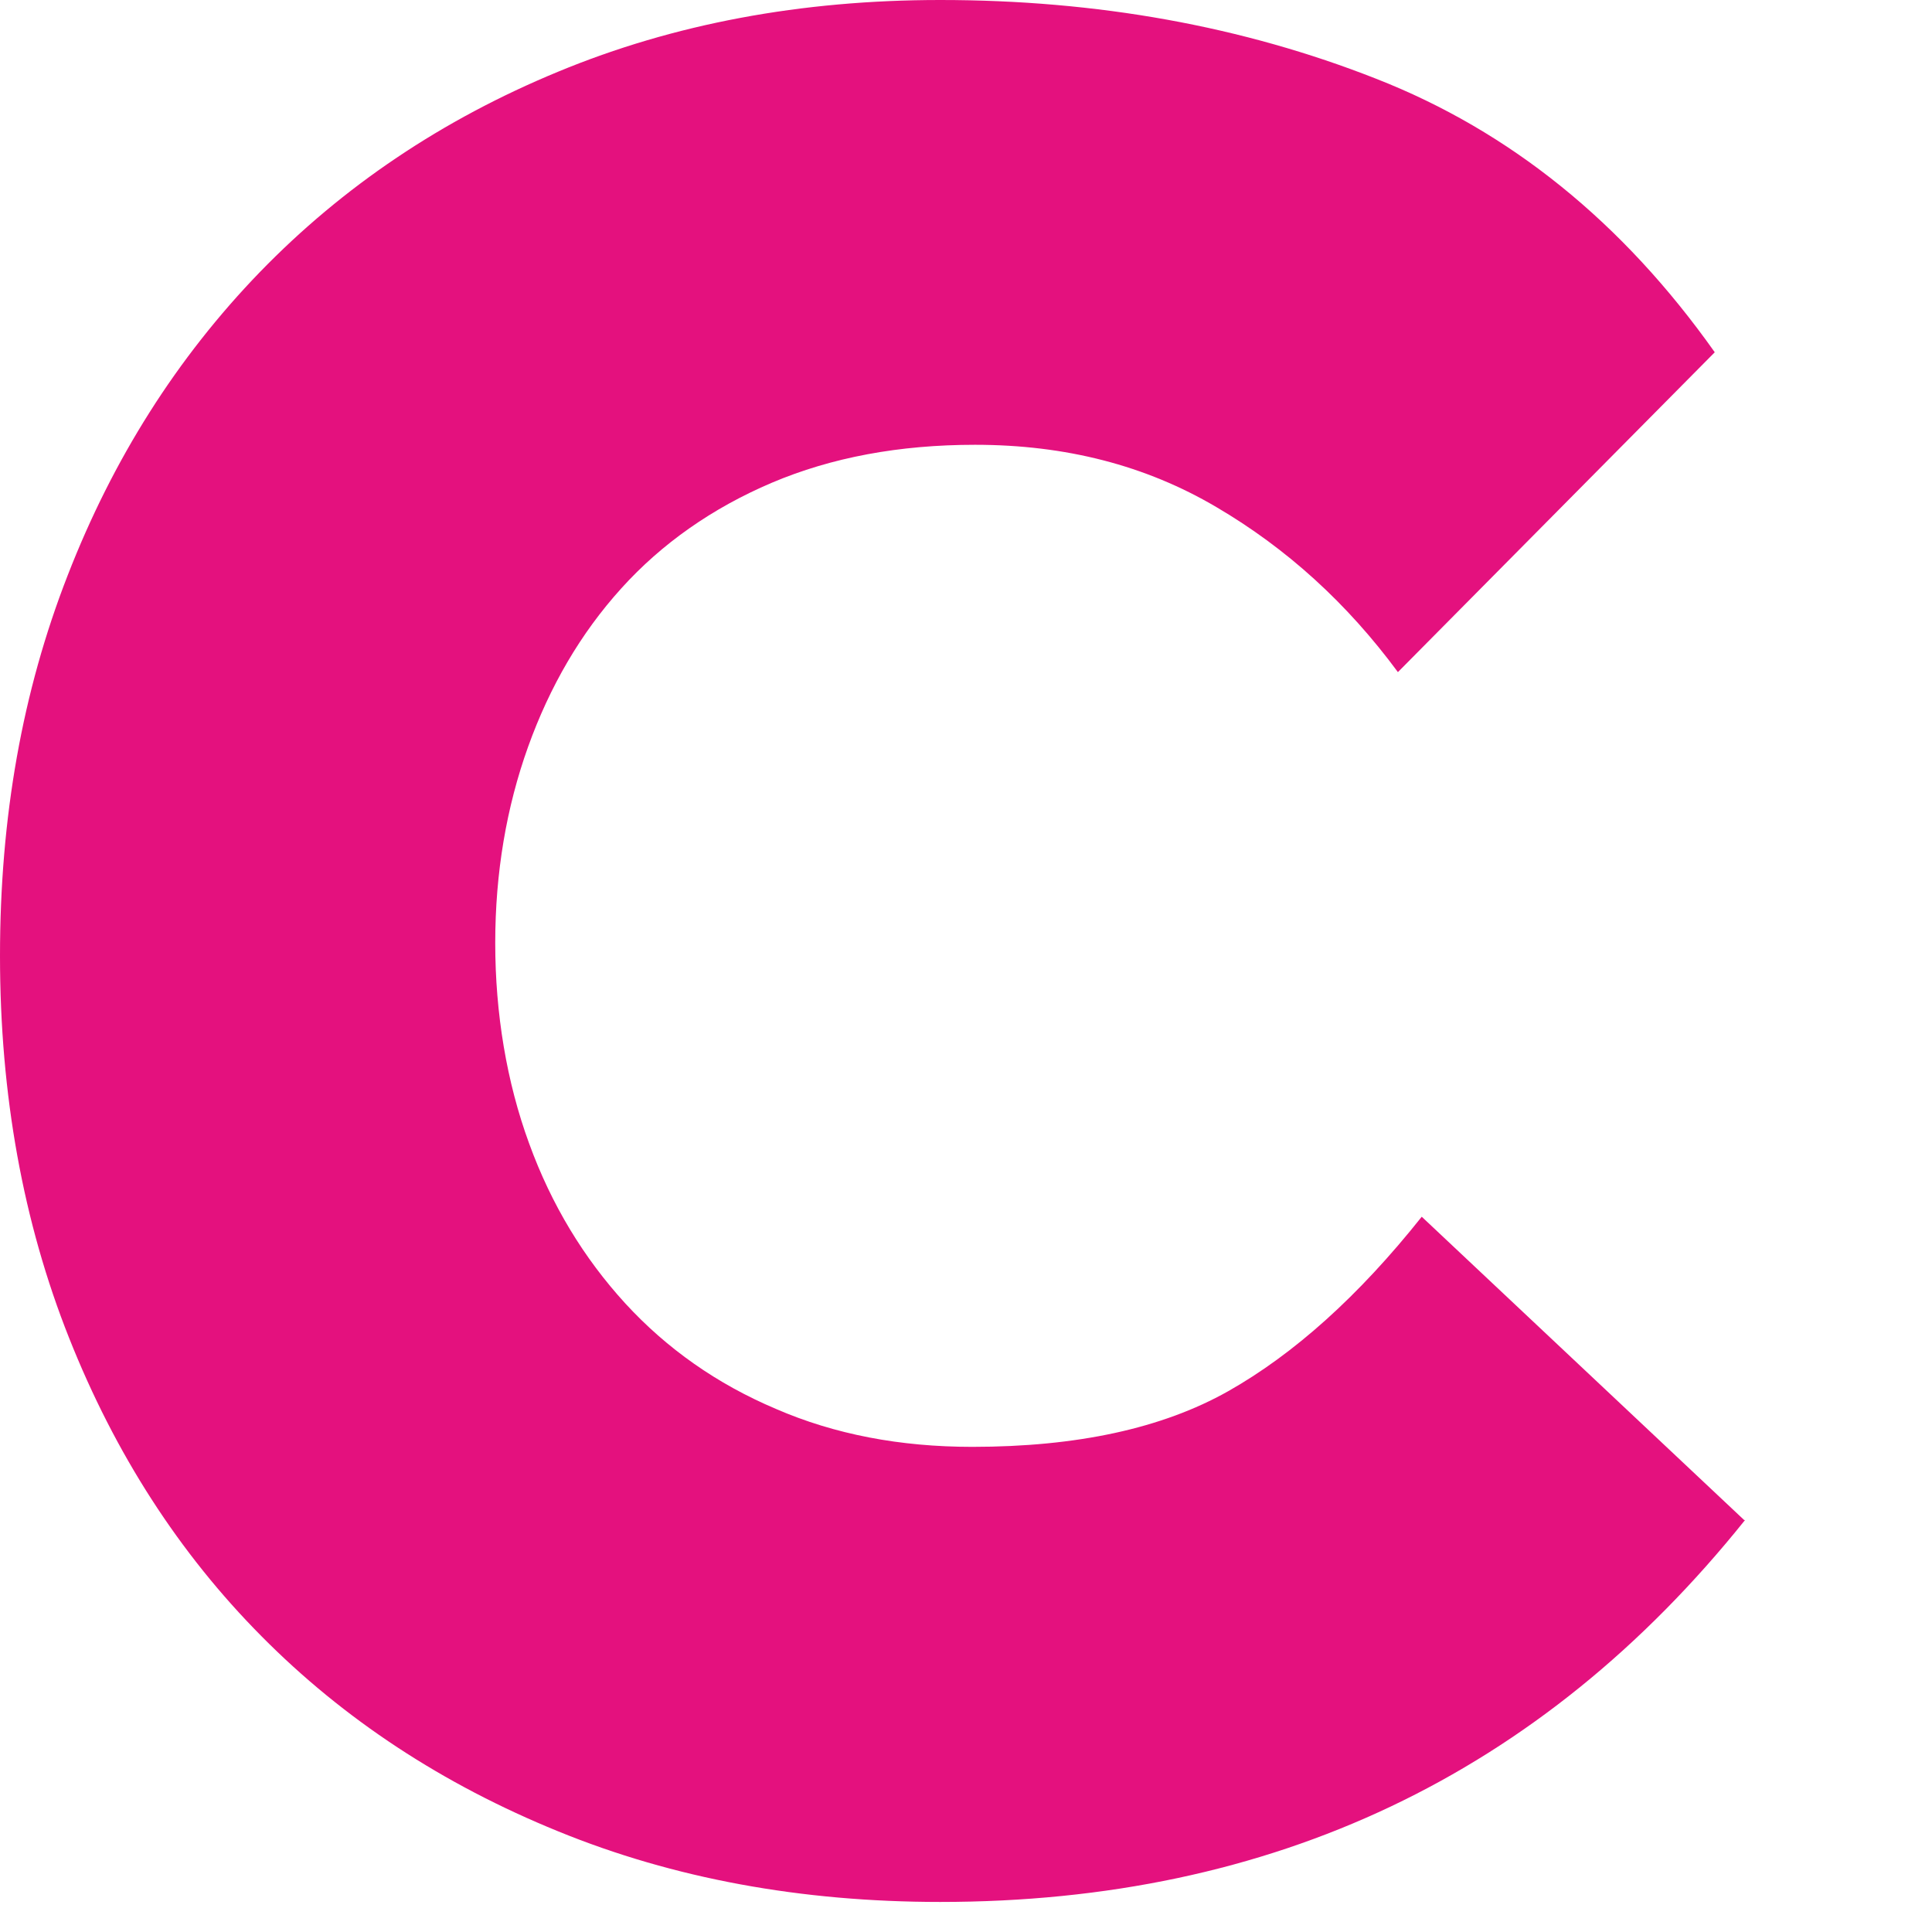 <?xml version="1.0" encoding="utf-8"?>
<svg xmlns="http://www.w3.org/2000/svg" fill="none" height="100%" overflow="visible" preserveAspectRatio="none" style="display: block;" viewBox="0 0 9 9" width="100%">
<path d="M8.129 7.081C7.178 8.268 5.928 8.86 4.38 8.86C3.732 8.86 3.138 8.751 2.6 8.531C2.062 8.312 1.601 8.009 1.218 7.622C0.834 7.235 0.536 6.772 0.322 6.233C0.108 5.695 0 5.101 0 4.453C0 3.806 0.104 3.222 0.315 2.681C0.526 2.138 0.824 1.667 1.211 1.267C1.598 0.868 2.06 0.557 2.6 0.334C3.138 0.111 3.732 0 4.38 0C5.111 0 5.789 0.122 6.411 0.367C7.034 0.611 7.56 1.036 7.988 1.641L6.512 3.131C6.276 2.811 5.995 2.555 5.666 2.362C5.337 2.168 4.964 2.072 4.542 2.072C4.189 2.072 3.873 2.131 3.595 2.249C3.318 2.367 3.083 2.532 2.895 2.74C2.704 2.951 2.561 3.198 2.46 3.479C2.359 3.761 2.307 4.066 2.307 4.393C2.307 4.72 2.36 5.041 2.465 5.327C2.569 5.613 2.72 5.861 2.913 6.072C3.107 6.283 3.34 6.447 3.614 6.563C3.888 6.682 4.193 6.74 4.529 6.74C5.017 6.74 5.414 6.654 5.721 6.481C6.027 6.308 6.329 6.038 6.623 5.668L8.125 7.081H8.129Z" fill="#E4117E" id="Vector"/>
</svg>